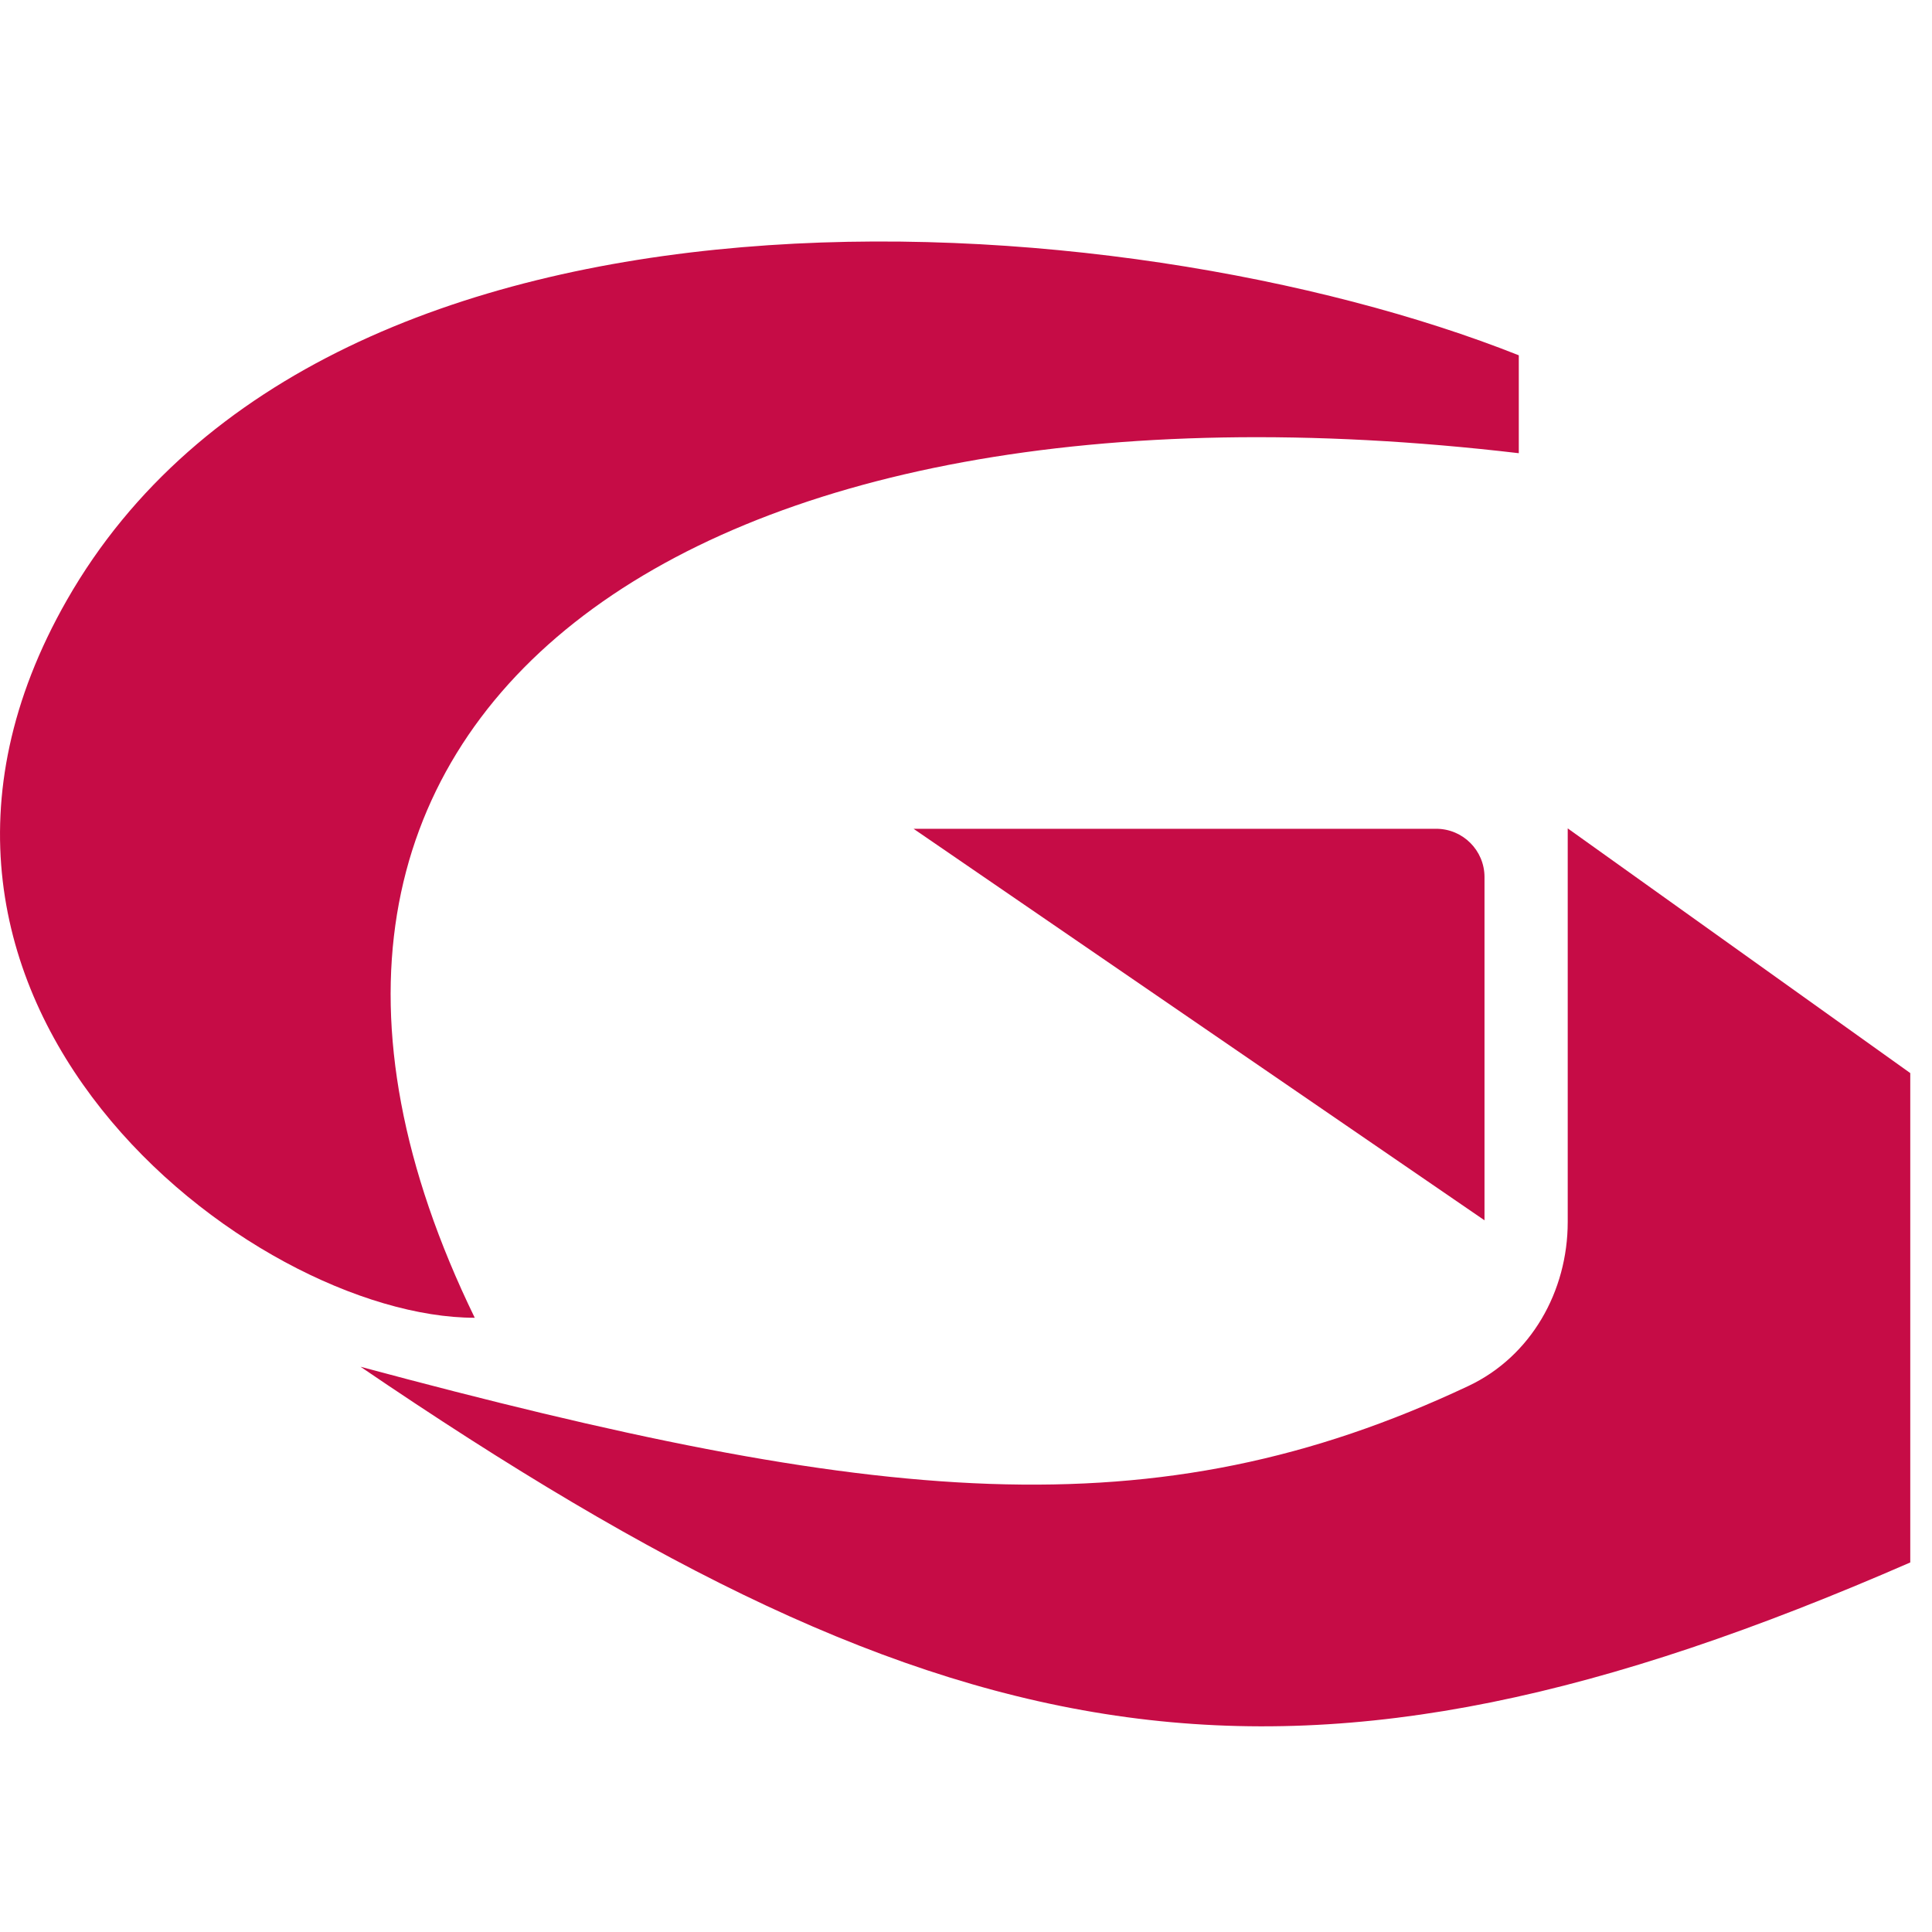 <svg width="40" height="40" viewBox="0 0 40 40" fill="none" xmlns="http://www.w3.org/2000/svg">
<path d="M31.445 7.356V9.383C14.219 7.356 3.749 14.787 9.829 27.283C5.213 27.283 -3.353 20.717 1.386 12.422C6.789 2.966 23.227 4.091 31.445 7.356Z" fill="#C60C46"/>
<path d="M39.55 22.217L32.458 17.151V25.299C32.458 26.735 31.699 28.084 30.4 28.696C23.886 31.764 18.128 31.164 7.464 28.297C19.765 36.669 26.774 37.922 39.55 32.349V22.217Z" fill="#C60C46"/>
<path d="M30.735 18.159V25.265L18.914 17.159H29.735C30.287 17.159 30.735 17.607 30.735 18.159Z" fill="#C60C46"/>
</svg>
